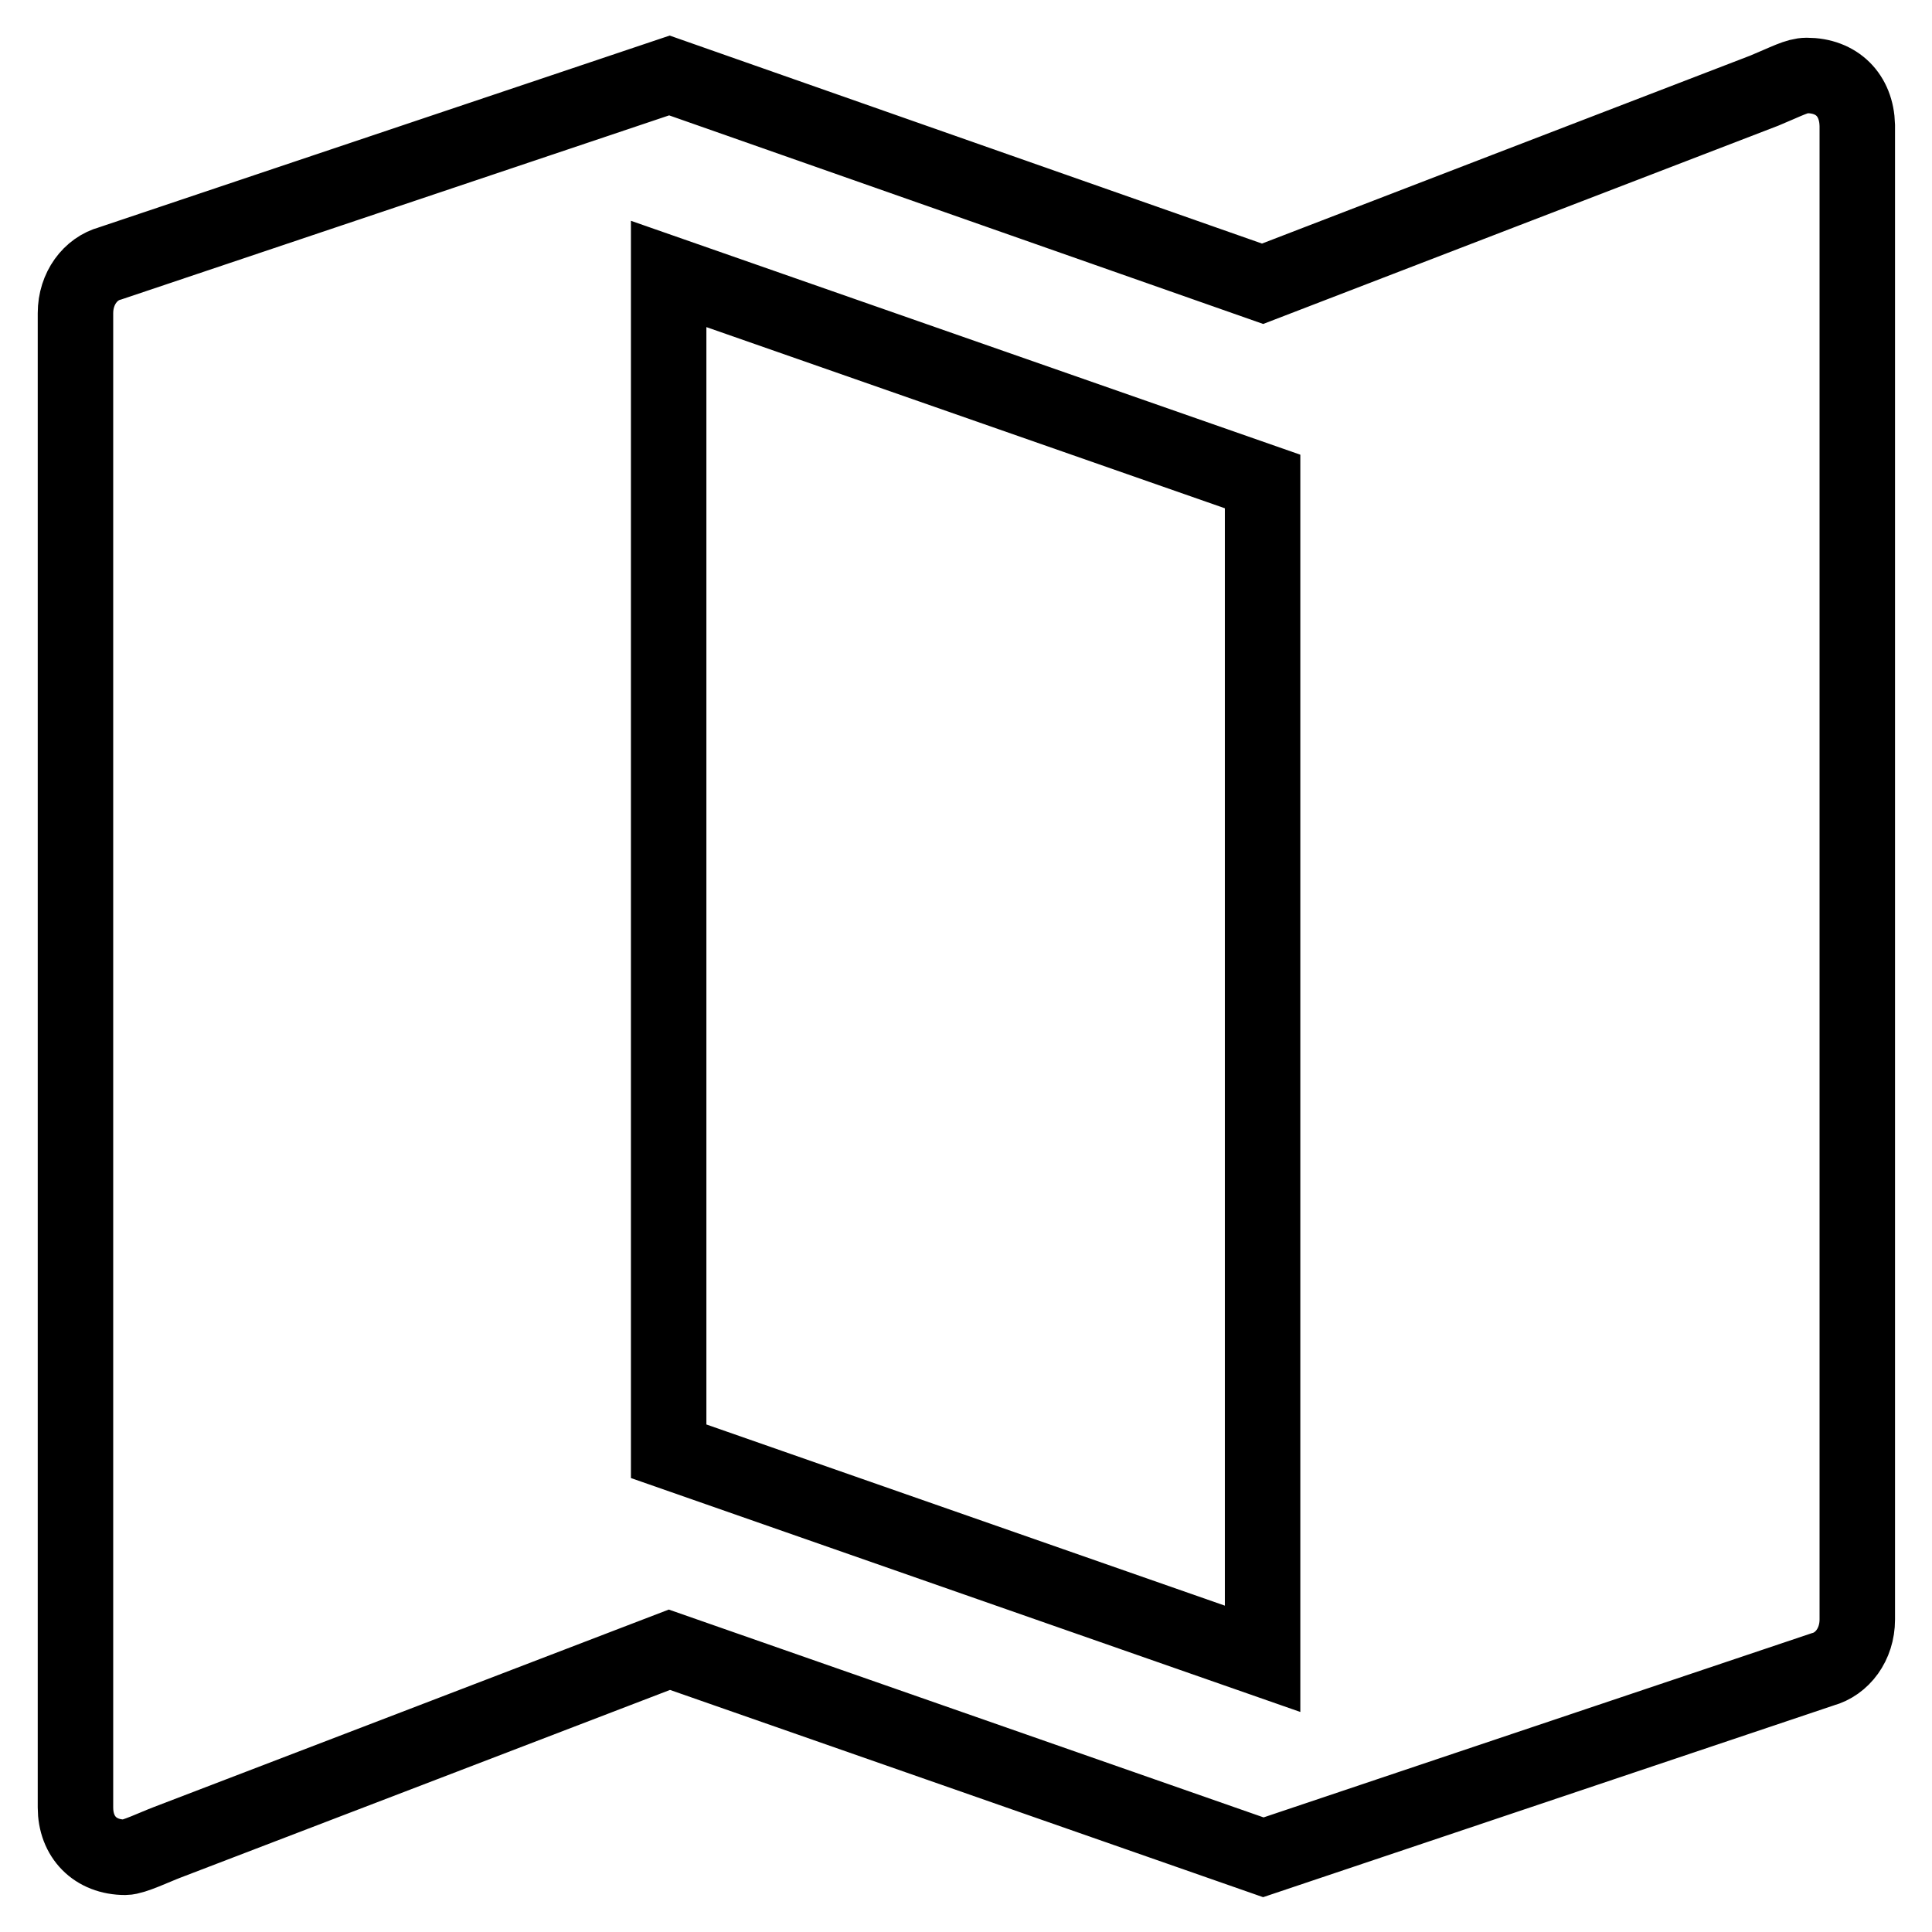 <?xml version="1.0" encoding="utf-8"?>
<!-- Svg Vector Icons : http://www.onlinewebfonts.com/icon -->
<!DOCTYPE svg PUBLIC "-//W3C//DTD SVG 1.1//EN" "http://www.w3.org/Graphics/SVG/1.1/DTD/svg11.dtd">
<svg version="1.1" xmlns="http://www.w3.org/2000/svg" xmlns:xlink="http://www.w3.org/1999/xlink" x="0px" y="0px" viewBox="0 0 256 256" enable-background="new 0 0 256 256" xml:space="preserve">
<g> <path stroke-width="10" fill-opacity="0" stroke="#000000"  d="M239.4,10c-1.3,0-2.7,0.8-5.6,2c-2.9,1.1-66.5,25.6-66.5,25.6L88.7,10L14.6,34.9C12,35.6,10,38.2,10,41.5 v198c0,3.9,2.6,6.6,6.6,6.6c1.1,0,4-1.4,5.6-2c1.6-0.6,66.5-25.5,66.5-25.5l78.7,27.5l74.1-24.9c2.6-0.7,4.6-3.3,4.6-6.6v-198 C246,12.6,243.4,10,239.4,10z M167.3,219.8l-78.7-27.5v-156l78.7,27.5V219.8z"/></g>
</svg>